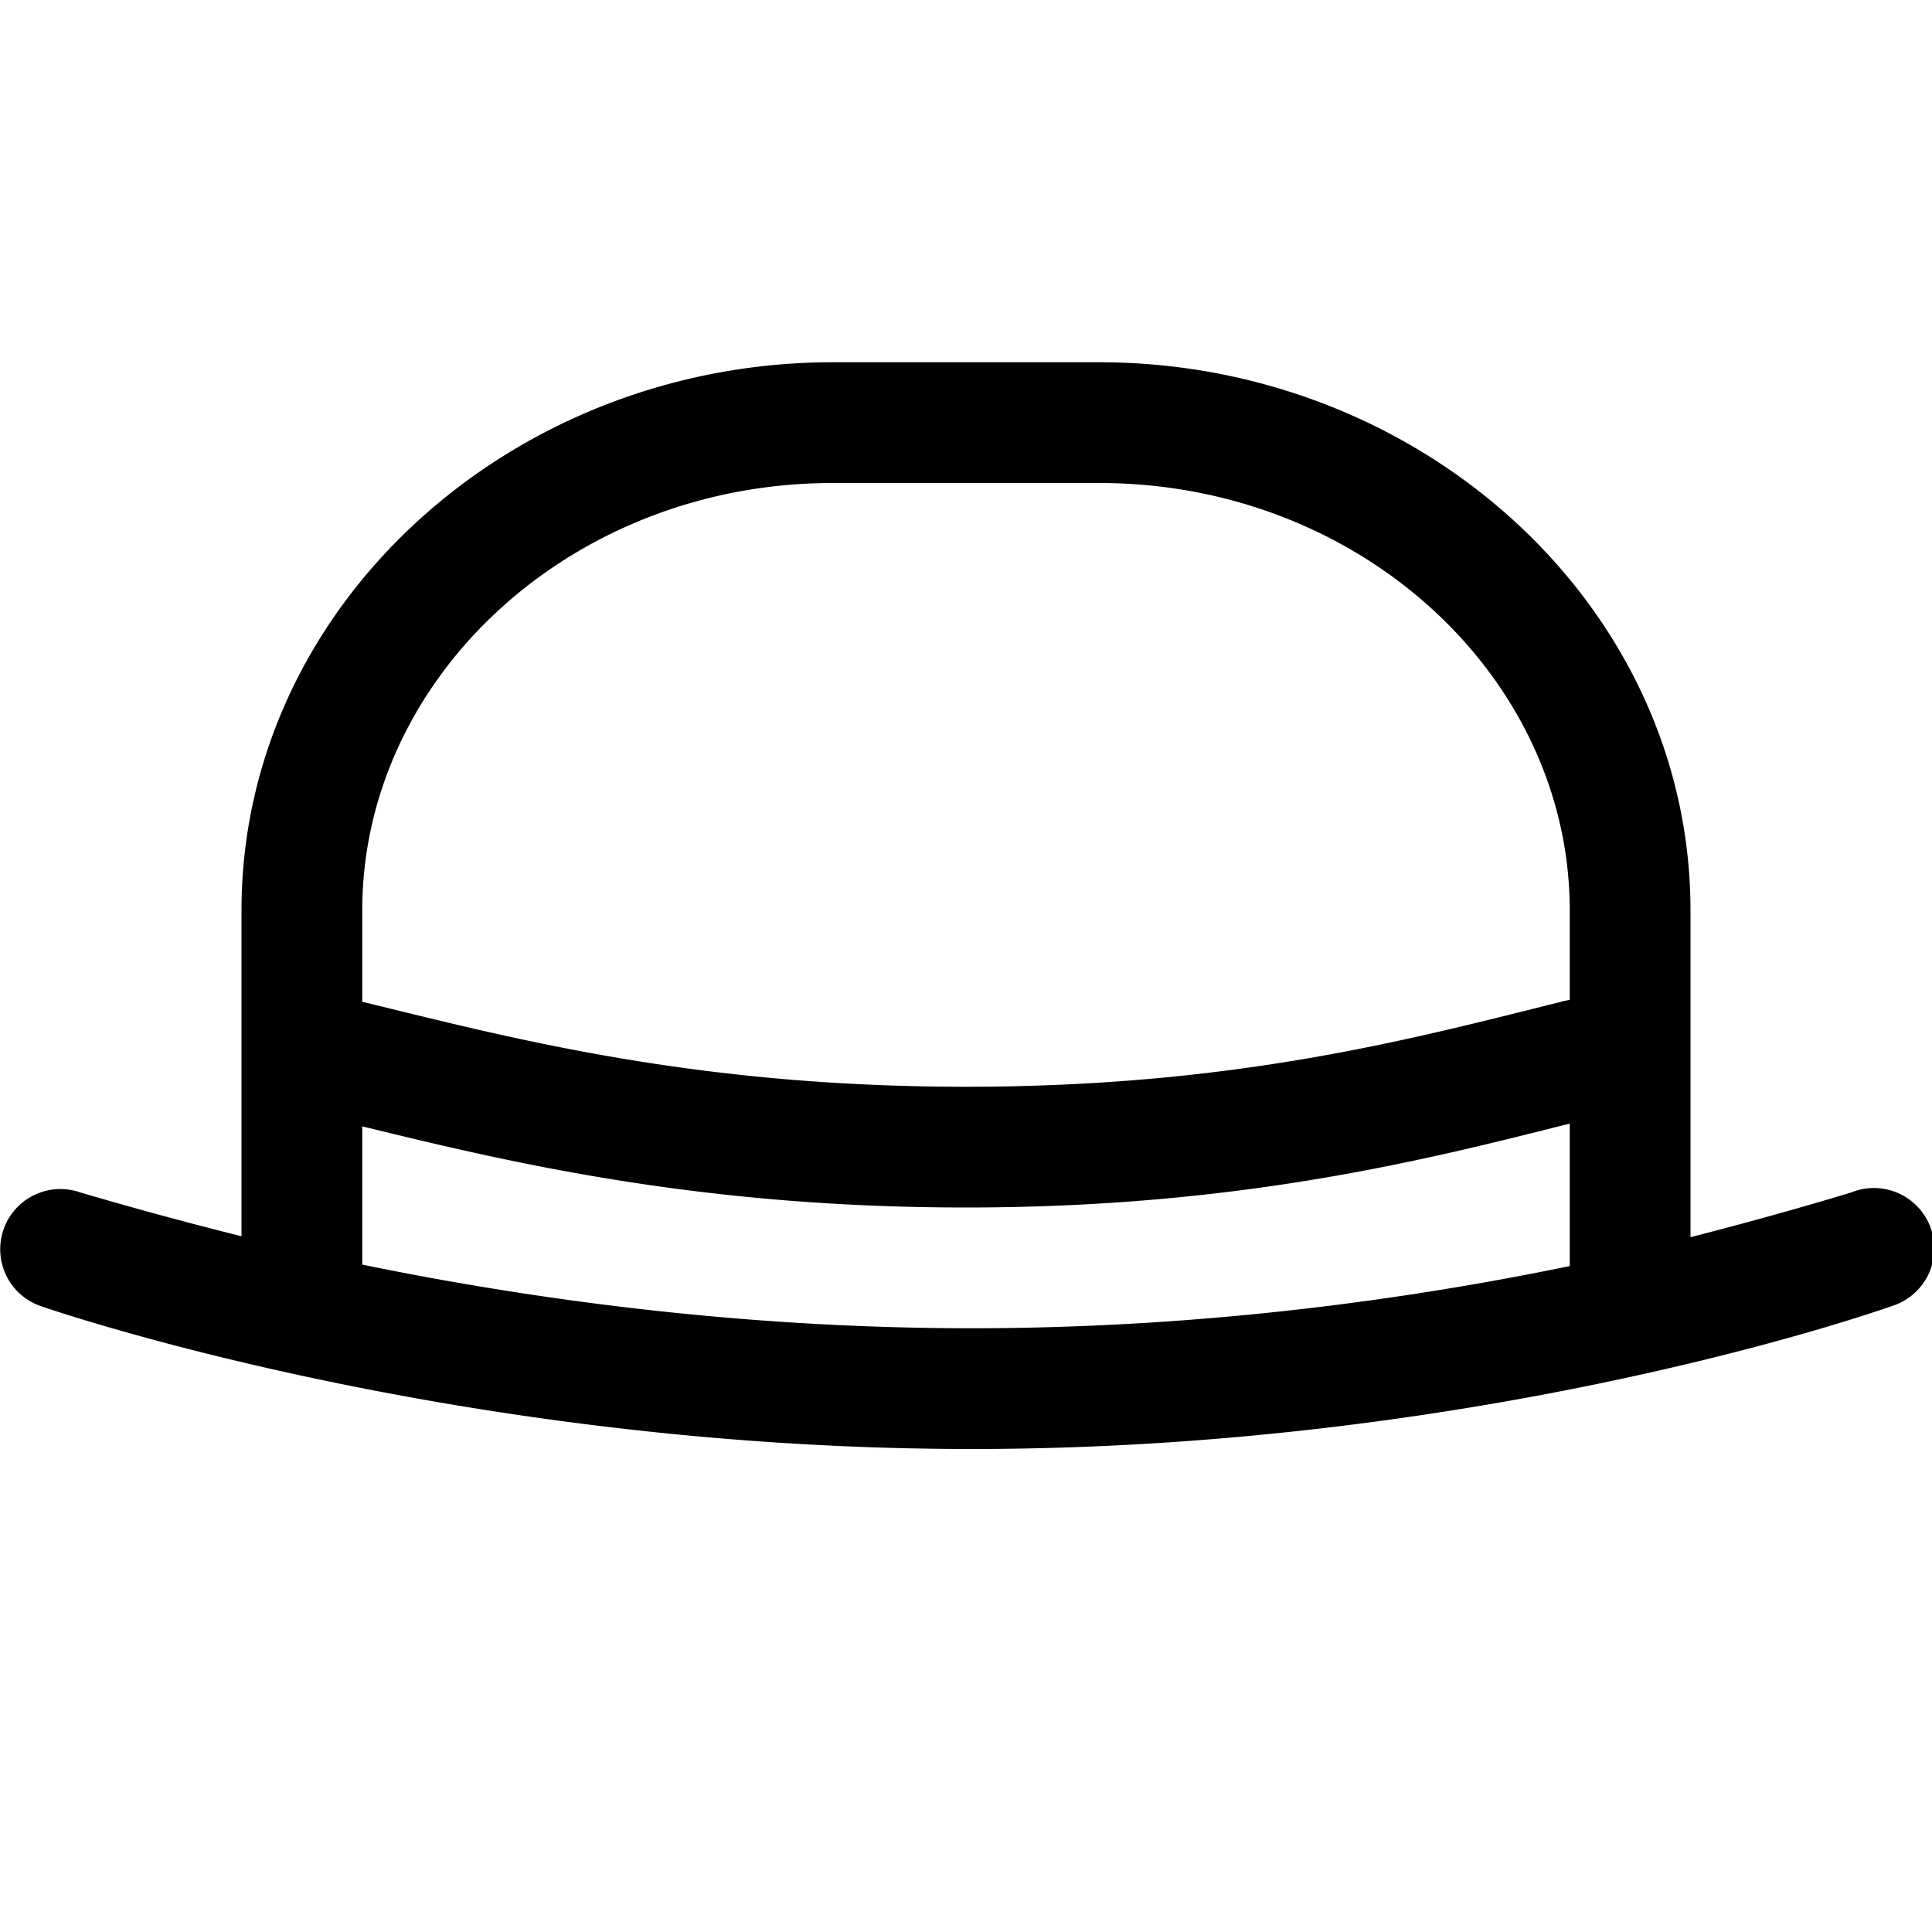 <svg xmlns="http://www.w3.org/2000/svg" viewBox="0 0 16 16"><path d="M6.898 3C4.23 3 2 5.02 2 7.54v2.698a33.439 33.439 0 0 1-1.336-.363.498.498 0 0 0-.328.941S3.719 12 8.046 12c4.325 0 7.622-1.184 7.622-1.184a.5.5 0 1 0-.336-.941s-.555.172-1.332.371V7.54C14 5.02 11.77 3 9.102 3zm0 1h2.204C11.27 4 13 5.613 13 7.54v.741c-.023.004-.05.008-.074.016C11.719 8.597 10.246 9 8 9s-3.762-.402-4.984-.7L3 8.298V7.54C3 5.613 4.73 4 6.898 4zM13 9.305v1.18c-1.285.265-3 .515-4.953.515-1.98 0-3.735-.258-5.047-.527V9.328c1.188.29 2.766.672 5 .672 2.266 0 3.824-.398 5-.695z"/></svg>